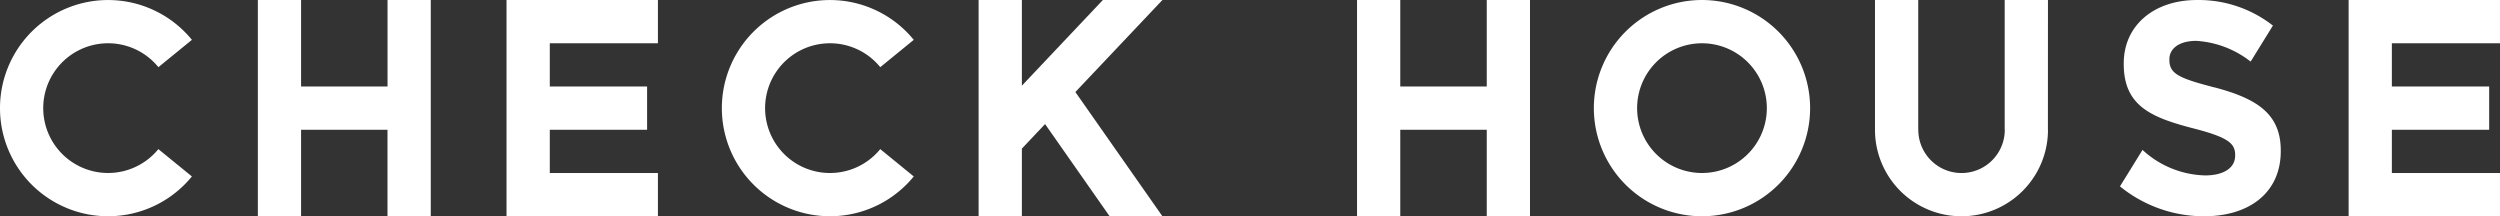 <svg xmlns="http://www.w3.org/2000/svg" xmlns:xlink="http://www.w3.org/1999/xlink" width="257.475" height="22.272" viewBox="0 0 257.475 22.272">
  <rect x="0" y="0" width="257.475" height="22.272" fill="#333333" stroke="none"/>
  <defs>
    <clipPath id="clip-path">
      <path id="パス_38" data-name="パス 38" d="M0,15.894H257.475V-6.378H0Z" transform="translate(0 6.378)" fill="none"/>
    </clipPath>
  </defs>
  <g id="グループ_91" data-name="グループ 91" transform="translate(0 6.378)">
    <g id="グループ_79" data-name="グループ 79" transform="translate(0 -6.377)" clip-path="url(#clip-path)">
      <g id="グループ_78" data-name="グループ 78" transform="translate(164.151 0)">
        <path id="パス_37" data-name="パス 37" d="M7.947,0A11.136,11.136,0,1,0,19.083,11.136,11.137,11.137,0,0,0,7.947,0m0,17.816a6.68,6.68,0,1,1,6.68-6.68,6.678,6.678,0,0,1-6.68,6.68" transform="translate(3.189)" fill="#fff"/>
      </g>
    </g>
    <g id="グループ_80" data-name="グループ 80" transform="translate(26.556 -6.378)">
      <path id="パス_39" data-name="パス 39" d="M9.532,0V8.908H.627V0H-3.825V22.272H.627V13.364h8.9v8.908h4.456V0Z" transform="translate(3.825)" fill="#fff"/>
    </g>
    <g id="グループ_81" data-name="グループ 81" transform="translate(139.761 -6.378)">
      <path id="パス_40" data-name="パス 40" d="M9.534,0V8.908H.626V0H-3.826V22.272H.626V13.364H9.534v8.908h4.452V0Z" transform="translate(3.826)" fill="#fff"/>
    </g>
    <g id="グループ_82" data-name="グループ 82" transform="translate(52.167 -6.378)">
      <path id="パス_41" data-name="パス 41" d="M0,0V22.272H15.592V17.819H4.456V13.364H14.478V8.908H4.456V4.456H15.592V0Z" fill="#fff"/>
    </g>
    <g id="グループ_83" data-name="グループ 83" transform="translate(241.885 -6.378)">
      <path id="パス_42" data-name="パス 42" d="M0,0V22.272H15.588V17.819H4.452V13.364H14.474V8.908H4.452V4.456H15.588V0Z" fill="#fff"/>
    </g>
    <g id="グループ_85" data-name="グループ 85" transform="translate(0 -6.377)" clip-path="url(#clip-path)">
      <g id="グループ_84" data-name="グループ 84" transform="translate(193.103 0.001)">
        <path id="パス_43" data-name="パス 43" d="M12.714,0H8.258V13.364h.01a4.454,4.454,0,0,1-8.908,0H-.646V0H-5.1V13.364H-5.1a8.908,8.908,0,0,0,17.816,0h-.007Z" transform="translate(5.102)" fill="#fff"/>
      </g>
    </g>
    <g id="グループ_86" data-name="グループ 86" transform="translate(100.787 -6.378)">
      <path id="パス_45" data-name="パス 45" d="M9.133,0,.791,8.824V0H-3.665V22.272H.791V15.305l2.388-2.528,6.649,9.495h5.437L6.3,9.477,15.265,0Z" transform="translate(3.665)" fill="#fff"/>
    </g>
    <g id="グループ_90" data-name="グループ 90" transform="translate(0 -6.377)" clip-path="url(#clip-path)">
      <g id="グループ_87" data-name="グループ 87" transform="translate(218.336 0.001)">
        <path id="パス_46" data-name="パス 46" d="M6.948,6.424C3.225,5.464,2.3,5,2.3,3.578V3.515c0-1.051.953-1.886,2.769-1.886a10.069,10.069,0,0,1,5.6,2.134L12.964.055A12.406,12.406,0,0,0,5.132-2.578C.735-2.578-2.4.02-2.4,3.948v.063c0,4.3,2.8,5.5,7.138,6.621,3.6.925,4.337,1.543,4.337,2.748v.063c0,1.268-1.17,2.043-3.108,2.043A9.861,9.861,0,0,1-.466,12.86l-2.322,3.754a13.688,13.688,0,0,0,8.66,3.08c4.644,0,7.9-2.416,7.9-6.712v-.063c0-3.775-2.458-5.35-6.827-6.5" transform="translate(2.788 2.578)" fill="#fff"/>
      </g>
      <g id="グループ_88" data-name="グループ 88" transform="translate(-0.001 -0.001)">
        <path id="パス_47" data-name="パス 47" d="M7.947,3.18a6.67,6.67,0,0,1,5.179,2.462l3.45-2.815a11.134,11.134,0,1,0,0,14.069l-3.454-2.815A6.68,6.68,0,1,1,7.947,3.18" transform="translate(3.189 1.276)" fill="#fff"/>
      </g>
      <g id="グループ_89" data-name="グループ 89" transform="translate(74.343 -0.001)">
        <path id="パス_48" data-name="パス 48" d="M7.947,3.18a6.67,6.67,0,0,1,5.179,2.462l3.45-2.815a11.134,11.134,0,1,0,0,14.069l-3.45-2.815A6.681,6.681,0,1,1,7.947,3.18" transform="translate(3.189 1.276)" fill="#fff"/>
      </g>
    </g>
  </g>
</svg>
